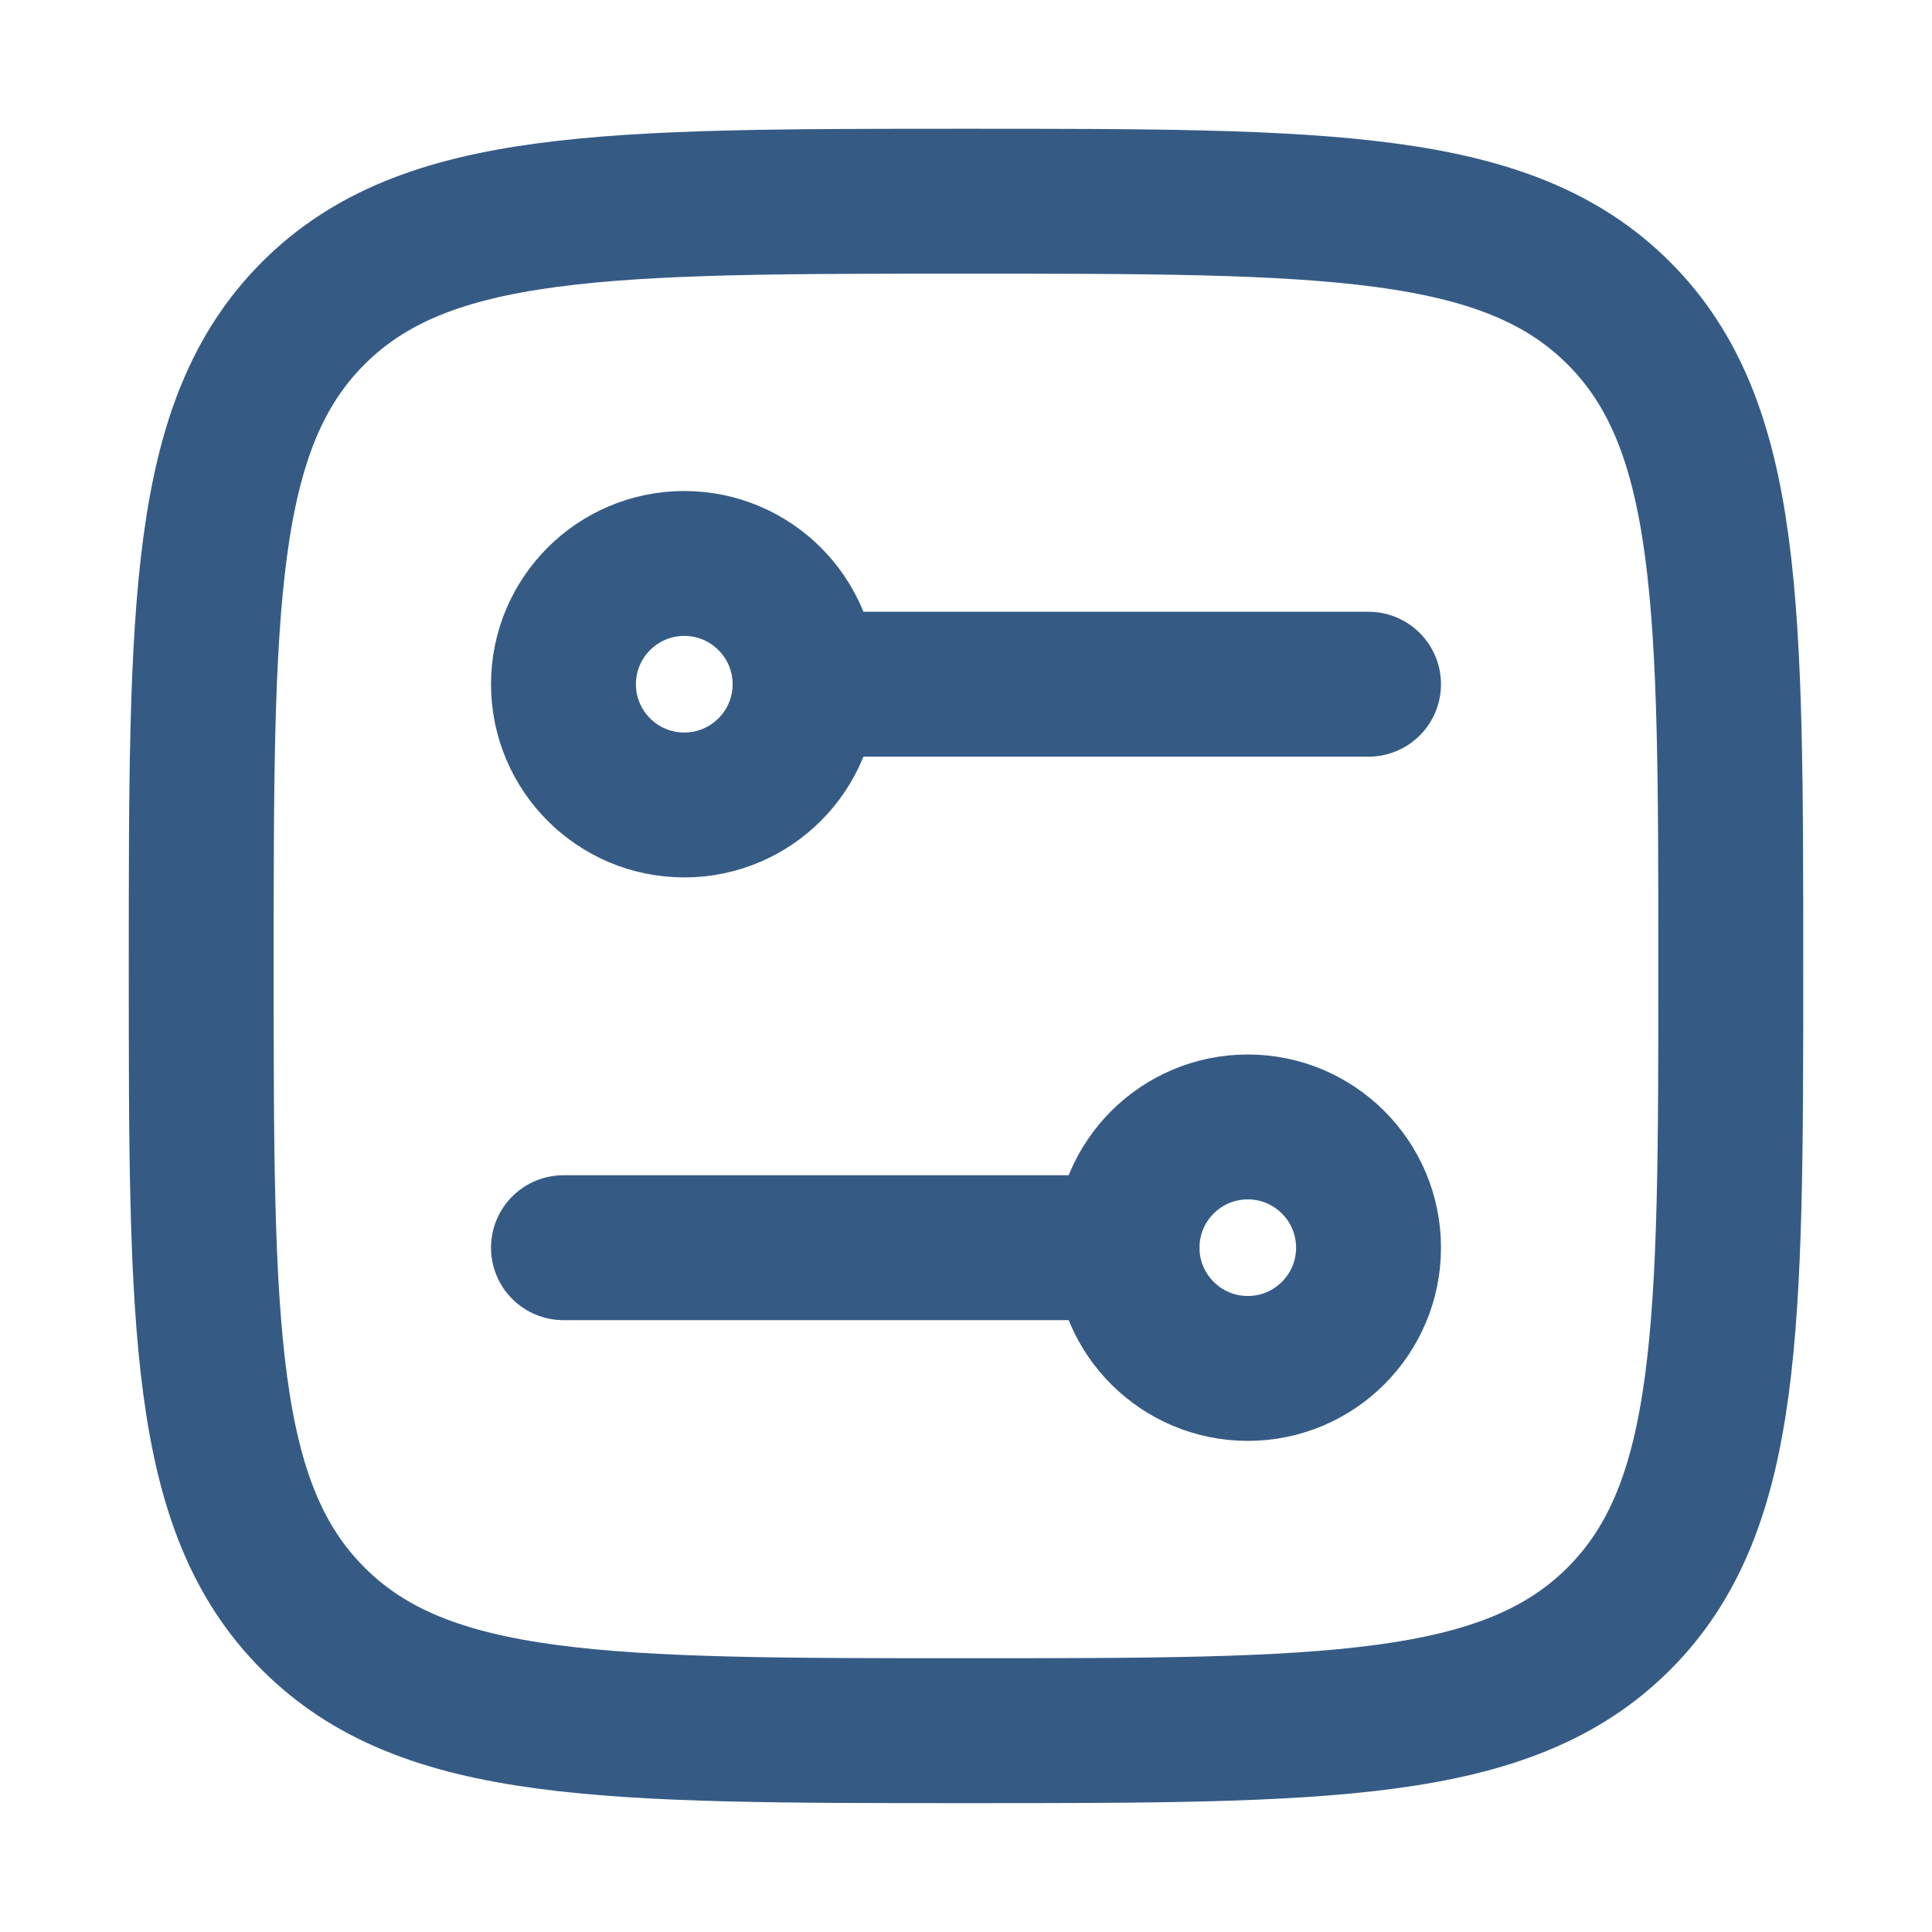 <svg width="20" height="20" viewBox="0 0 20 20" fill="none" xmlns="http://www.w3.org/2000/svg">
<path d="M2.083 10C2.083 6.268 2.083 4.402 3.243 3.242C4.402 2.083 6.268 2.083 10 2.083C13.732 2.083 15.598 2.083 16.758 3.242C17.917 4.402 17.917 6.268 17.917 10C17.917 13.732 17.917 15.598 16.758 16.757C15.598 17.916 13.732 17.916 10 17.916C6.268 17.916 4.402 17.916 3.243 16.757C2.083 15.598 2.083 13.732 2.083 10Z" stroke="#355B85" stroke-width="1.5" stroke-linejoin="round"/>
<path d="M7.083 8.333C6.393 8.333 5.833 7.773 5.833 7.083C5.833 6.393 6.393 5.833 7.083 5.833C7.774 5.833 8.334 6.393 8.334 7.083C8.334 7.773 7.774 8.333 7.083 8.333Z" stroke="#355B85" stroke-width="1.5"/>
<path d="M12.917 14.166C13.607 14.166 14.167 13.606 14.167 12.916C14.167 12.226 13.607 11.666 12.917 11.666C12.227 11.666 11.667 12.226 11.667 12.916C11.667 13.606 12.227 14.166 12.917 14.166Z" stroke="#355B85" stroke-width="1.5"/>
<path d="M8.334 7.083H14.167" stroke="#355B85" stroke-width="1.5" stroke-linecap="round"/>
<path d="M11.667 12.916H5.833" stroke="#355B85" stroke-width="1.5" stroke-linecap="round"/>
</svg>
